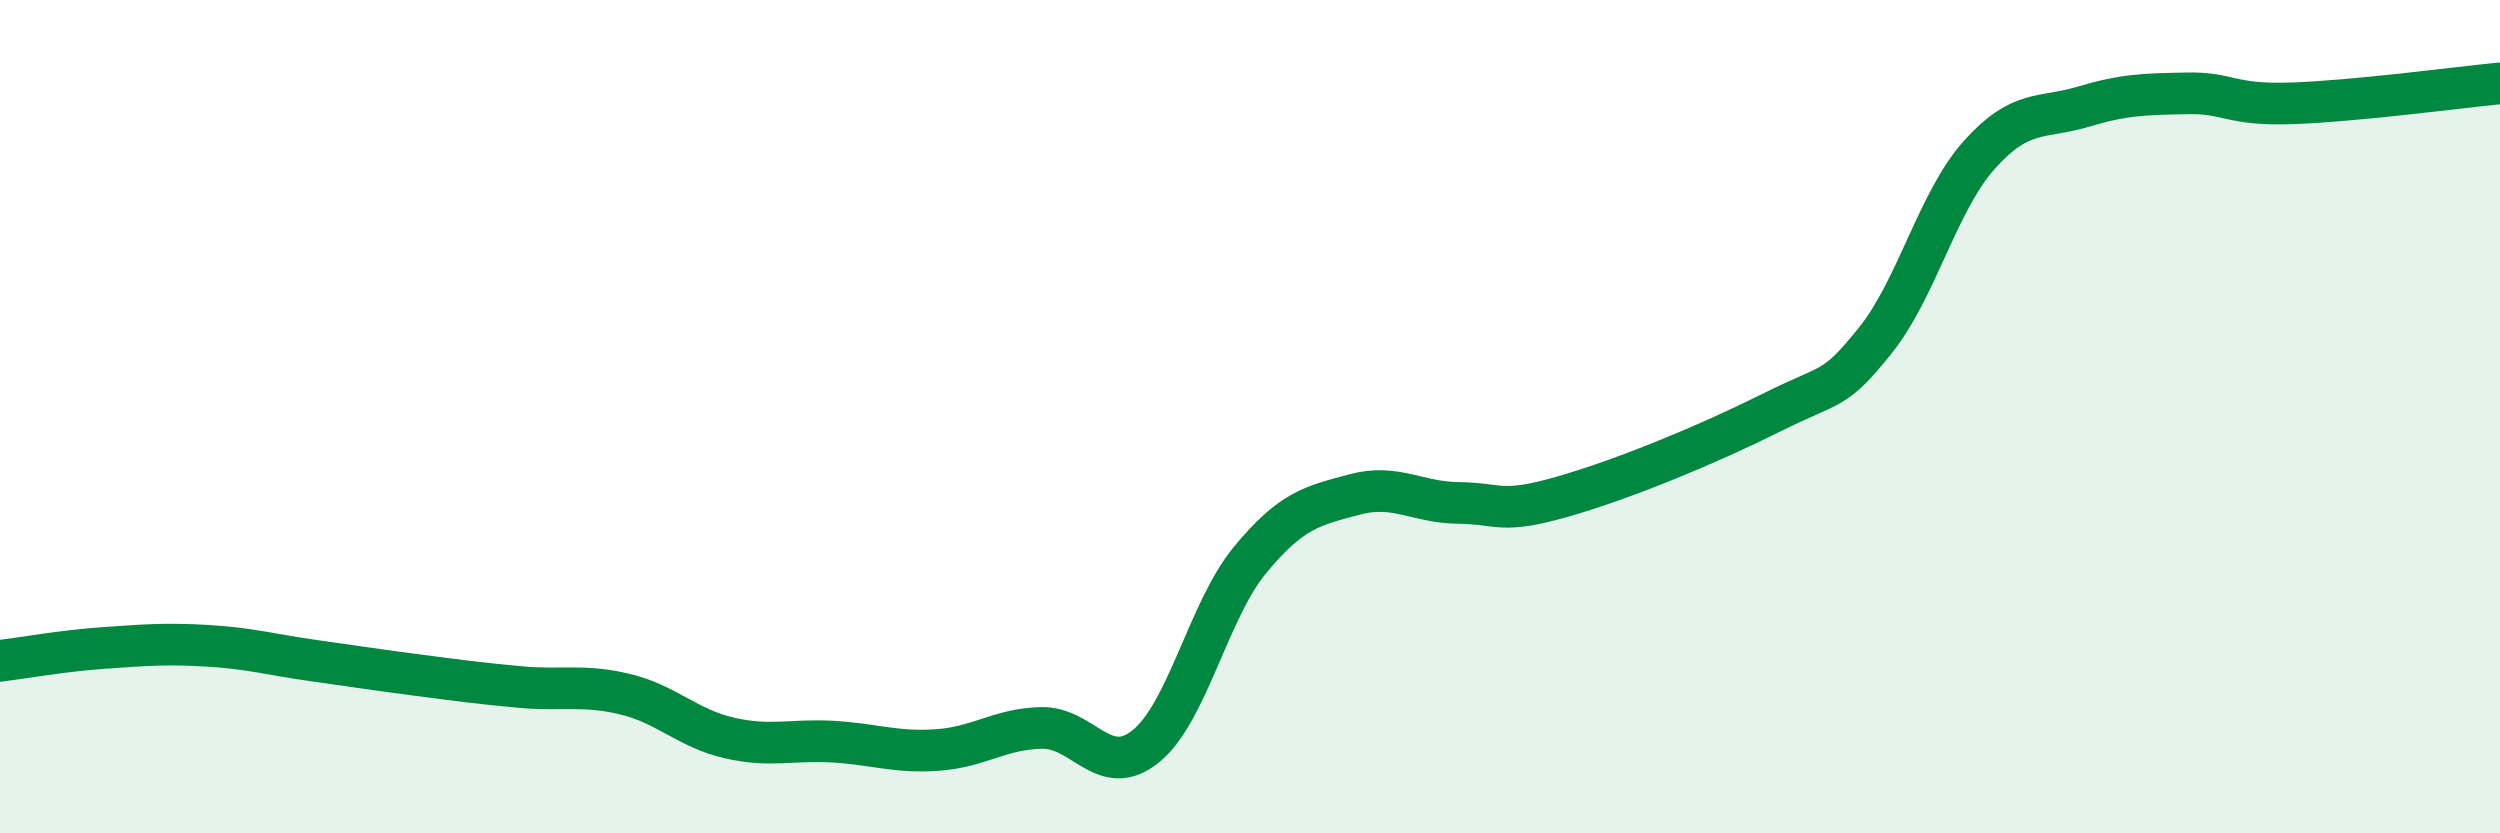 
    <svg width="60" height="20" viewBox="0 0 60 20" xmlns="http://www.w3.org/2000/svg">
      <path
        d="M 0,15.86 C 0.5,15.8 1.5,15.62 2.5,15.55 C 3.5,15.48 4,15.44 5,15.5 C 6,15.56 6.5,15.71 7.5,15.85 C 8.5,15.99 9,16.07 10,16.2 C 11,16.33 11.5,16.4 12.5,16.49 C 13.5,16.58 14,16.42 15,16.66 C 16,16.9 16.5,17.48 17.5,17.71 C 18.5,17.94 19,17.74 20,17.8 C 21,17.86 21.5,18.07 22.5,18 C 23.5,17.93 24,17.49 25,17.47 C 26,17.45 26.5,18.72 27.5,17.91 C 28.5,17.1 29,14.65 30,13.44 C 31,12.23 31.5,12.14 32.5,11.87 C 33.5,11.6 34,12.06 35,12.07 C 36,12.08 36,12.35 37.5,11.92 C 39,11.49 41,10.66 42.5,9.91 C 44,9.16 44,9.42 45,8.18 C 46,6.94 46.5,4.84 47.5,3.72 C 48.5,2.6 49,2.86 50,2.56 C 51,2.26 51.5,2.26 52.5,2.24 C 53.5,2.22 53.5,2.53 55,2.48 C 56.5,2.43 59,2.1 60,2L60 20L0 20Z"
        fill="#008740"
        opacity="0.1"
        stroke-linecap="round"
        stroke-linejoin="round"
      />
      <path
        d="M 0,15.86 C 0.5,15.8 1.5,15.62 2.5,15.55 C 3.5,15.48 4,15.44 5,15.5 C 6,15.56 6.5,15.71 7.5,15.85 C 8.5,15.99 9,16.07 10,16.2 C 11,16.33 11.5,16.4 12.5,16.49 C 13.5,16.58 14,16.42 15,16.66 C 16,16.9 16.5,17.48 17.5,17.71 C 18.5,17.94 19,17.74 20,17.8 C 21,17.86 21.5,18.07 22.5,18 C 23.5,17.93 24,17.49 25,17.47 C 26,17.45 26.5,18.72 27.5,17.91 C 28.5,17.1 29,14.65 30,13.44 C 31,12.23 31.5,12.14 32.5,11.87 C 33.5,11.6 34,12.06 35,12.07 C 36,12.08 36,12.35 37.5,11.92 C 39,11.49 41,10.66 42.5,9.91 C 44,9.16 44,9.42 45,8.18 C 46,6.94 46.5,4.84 47.5,3.72 C 48.5,2.6 49,2.86 50,2.56 C 51,2.26 51.5,2.26 52.5,2.24 C 53.5,2.22 53.5,2.53 55,2.48 C 56.5,2.43 59,2.1 60,2"
        stroke="#008740"
        stroke-width="1"
        fill="none"
        stroke-linecap="round"
        stroke-linejoin="round"
      />
    </svg>
  